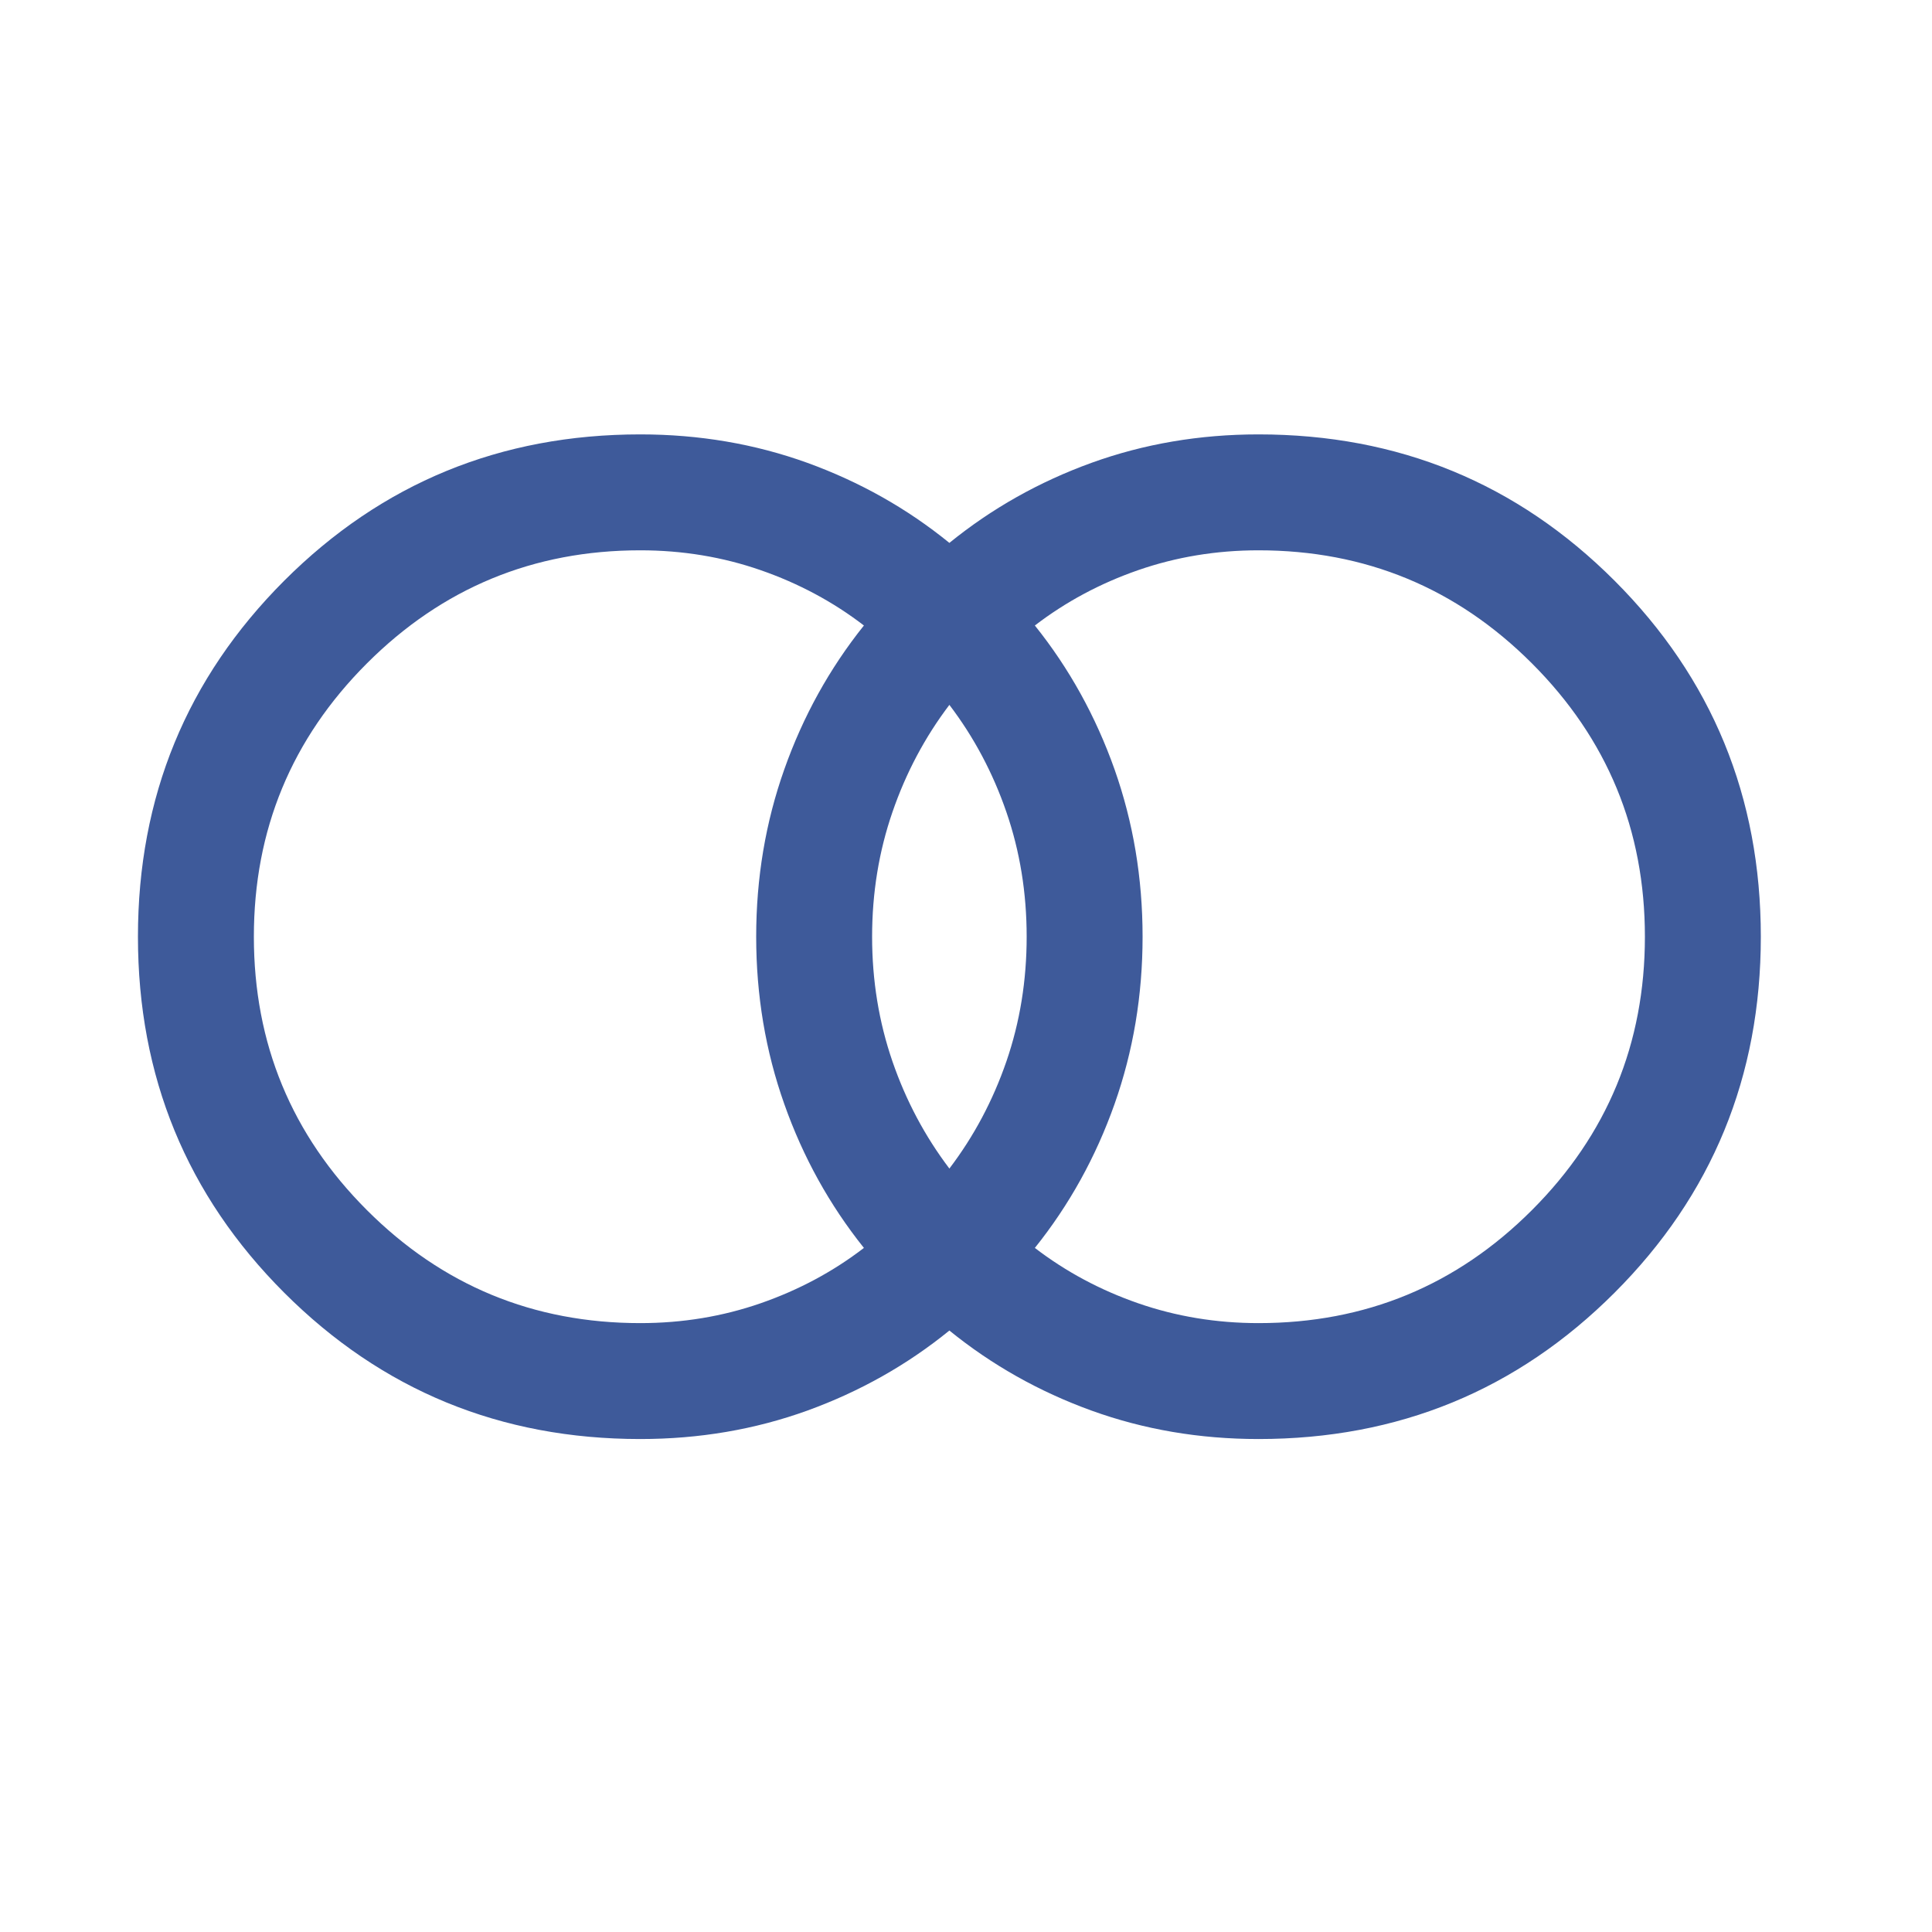 <svg width="25" height="25" viewBox="0 0 25 25" fill="none" xmlns="http://www.w3.org/2000/svg">
<mask id="mask0_2342_125486" style="mask-type:alpha" maskUnits="userSpaceOnUse" x="0" y="0" width="25" height="25">
<rect x="0.285" y="0.121" width="24" height="24" fill="#D9D9D9"/>
</mask>
<g mask="url(#mask0_2342_125486)">
<path d="M16.285 17.121C17.669 17.121 18.848 16.634 19.823 15.659C20.798 14.684 21.285 13.504 21.285 12.121C21.285 10.738 20.798 9.559 19.823 8.584C18.848 7.609 17.669 7.121 16.285 7.121C15.739 7.121 15.22 7.207 14.727 7.378C14.235 7.549 13.79 7.788 13.391 8.094C13.836 8.649 14.179 9.27 14.422 9.955C14.664 10.64 14.785 11.362 14.785 12.121C14.785 12.88 14.664 13.602 14.422 14.287C14.179 14.973 13.836 15.593 13.391 16.148C13.79 16.454 14.235 16.693 14.727 16.864C15.22 17.035 15.739 17.121 16.285 17.121ZM12.285 15.121C12.602 14.704 12.848 14.242 13.023 13.734C13.198 13.225 13.285 12.688 13.285 12.121C13.285 11.554 13.198 11.017 13.023 10.509C12.848 10 12.602 9.538 12.285 9.121C11.969 9.538 11.723 10 11.548 10.509C11.373 11.017 11.285 11.554 11.285 12.121C11.285 12.688 11.373 13.225 11.548 13.734C11.723 14.242 11.969 14.704 12.285 15.121ZM8.285 17.121C8.831 17.121 9.351 17.035 9.843 16.864C10.335 16.693 10.781 16.454 11.179 16.148C10.735 15.593 10.391 14.973 10.149 14.287C9.906 13.602 9.785 12.88 9.785 12.121C9.785 11.362 9.906 10.64 10.149 9.955C10.391 9.27 10.735 8.649 11.179 8.094C10.781 7.788 10.335 7.549 9.843 7.378C9.351 7.207 8.831 7.121 8.285 7.121C6.902 7.121 5.723 7.609 4.748 8.584C3.773 9.559 3.285 10.738 3.285 12.121C3.285 13.504 3.773 14.684 4.748 15.659C5.723 16.634 6.902 17.121 8.285 17.121ZM8.285 18.621C6.476 18.621 4.941 17.99 3.678 16.728C2.416 15.466 1.785 13.93 1.785 12.121C1.785 10.312 2.416 8.777 3.678 7.514C4.941 6.252 6.476 5.621 8.285 5.621C9.048 5.621 9.768 5.744 10.447 5.989C11.125 6.235 11.738 6.58 12.285 7.025C12.833 6.58 13.445 6.235 14.124 5.989C14.802 5.744 15.522 5.621 16.285 5.621C18.094 5.621 19.63 6.252 20.892 7.514C22.154 8.777 22.785 10.312 22.785 12.121C22.785 13.93 22.154 15.466 20.892 16.728C19.63 17.99 18.094 18.621 16.285 18.621C15.522 18.621 14.802 18.498 14.124 18.253C13.445 18.007 12.833 17.662 12.285 17.217C11.738 17.662 11.125 18.007 10.447 18.253C9.768 18.498 9.048 18.621 8.285 18.621Z" fill="#3E5A9A"/>
</g>
</svg>
